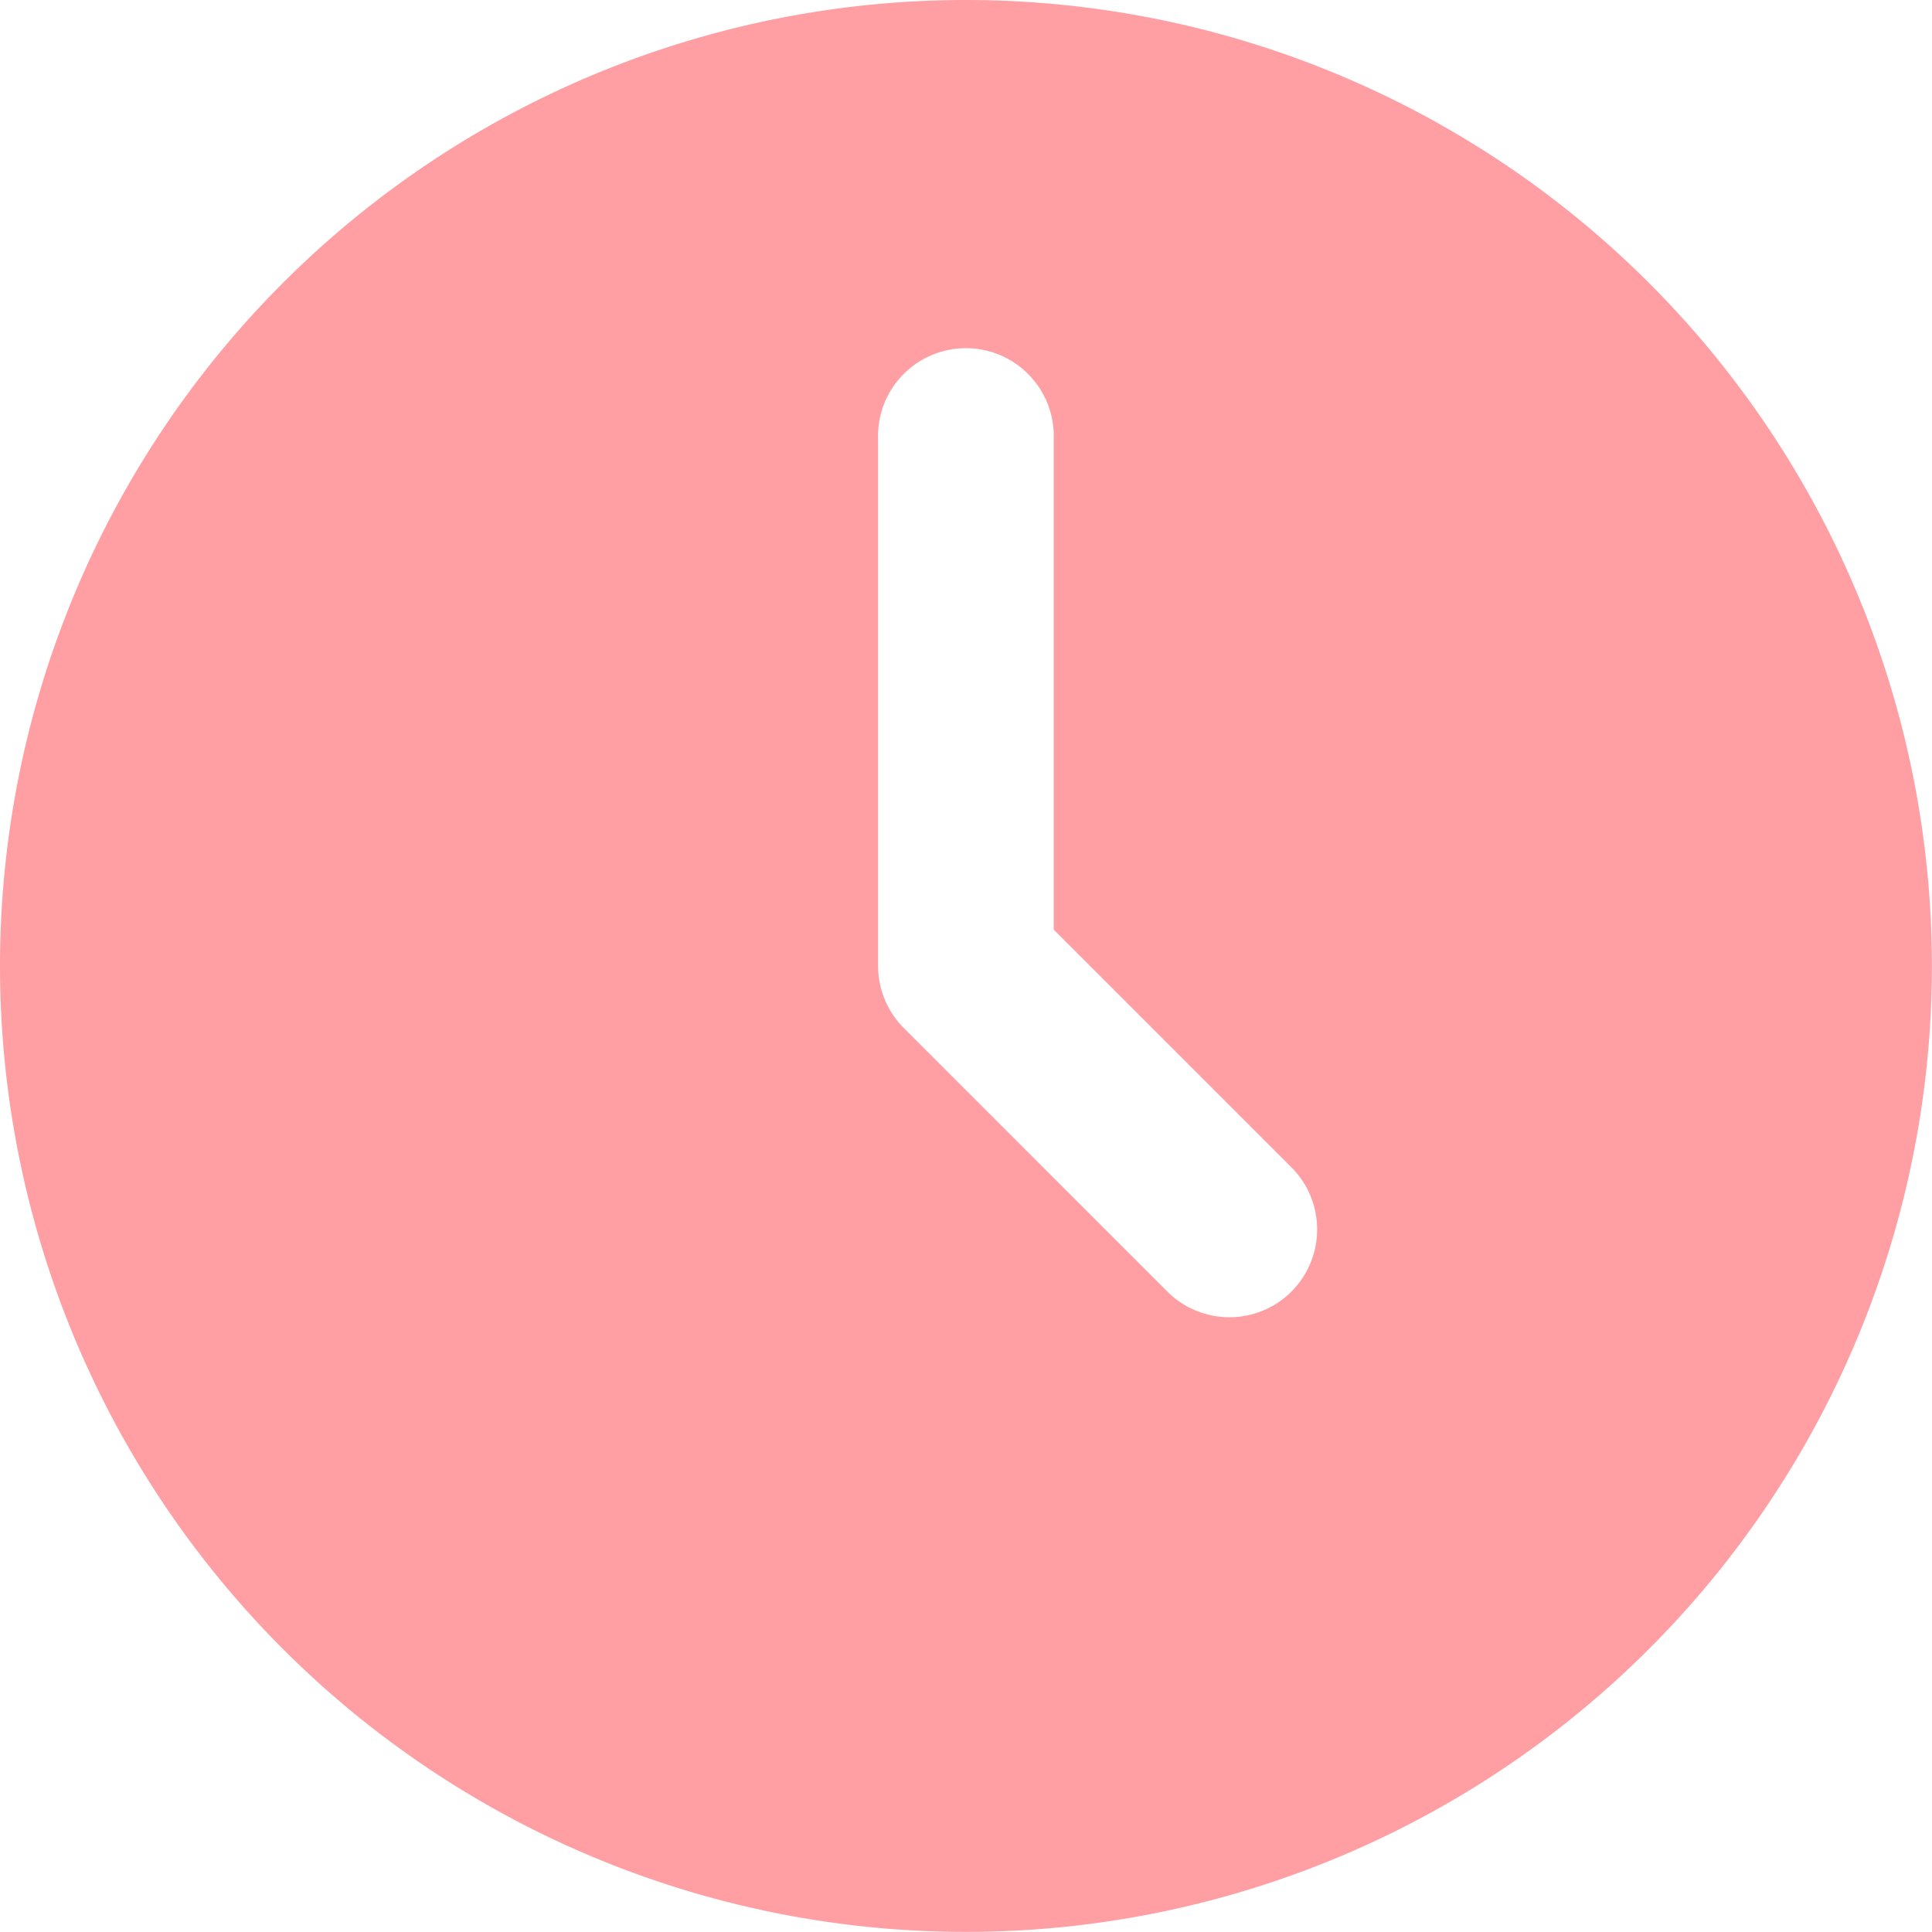 <svg xmlns="http://www.w3.org/2000/svg" width="18.229" height="18.229" viewBox="0 0 18.229 18.229">
  <g id="Layer_2" data-name="Layer 2" transform="translate(-1 -1)">
    <path id="Path_35606" data-name="Path 35606" d="M10.114,1a9.114,9.114,0,1,0,9.114,9.114A9.114,9.114,0,0,0,10.114,1Zm3.072,12.186a.829.829,0,0,1-1.172,0L9.528,10.7a.829.829,0,0,1-.243-.586V5.143a.829.829,0,1,1,1.657,0V9.771l2.243,2.243a.829.829,0,0,1,0,1.172Z" fill="#ff9fa3"/>
  </g>
</svg>
